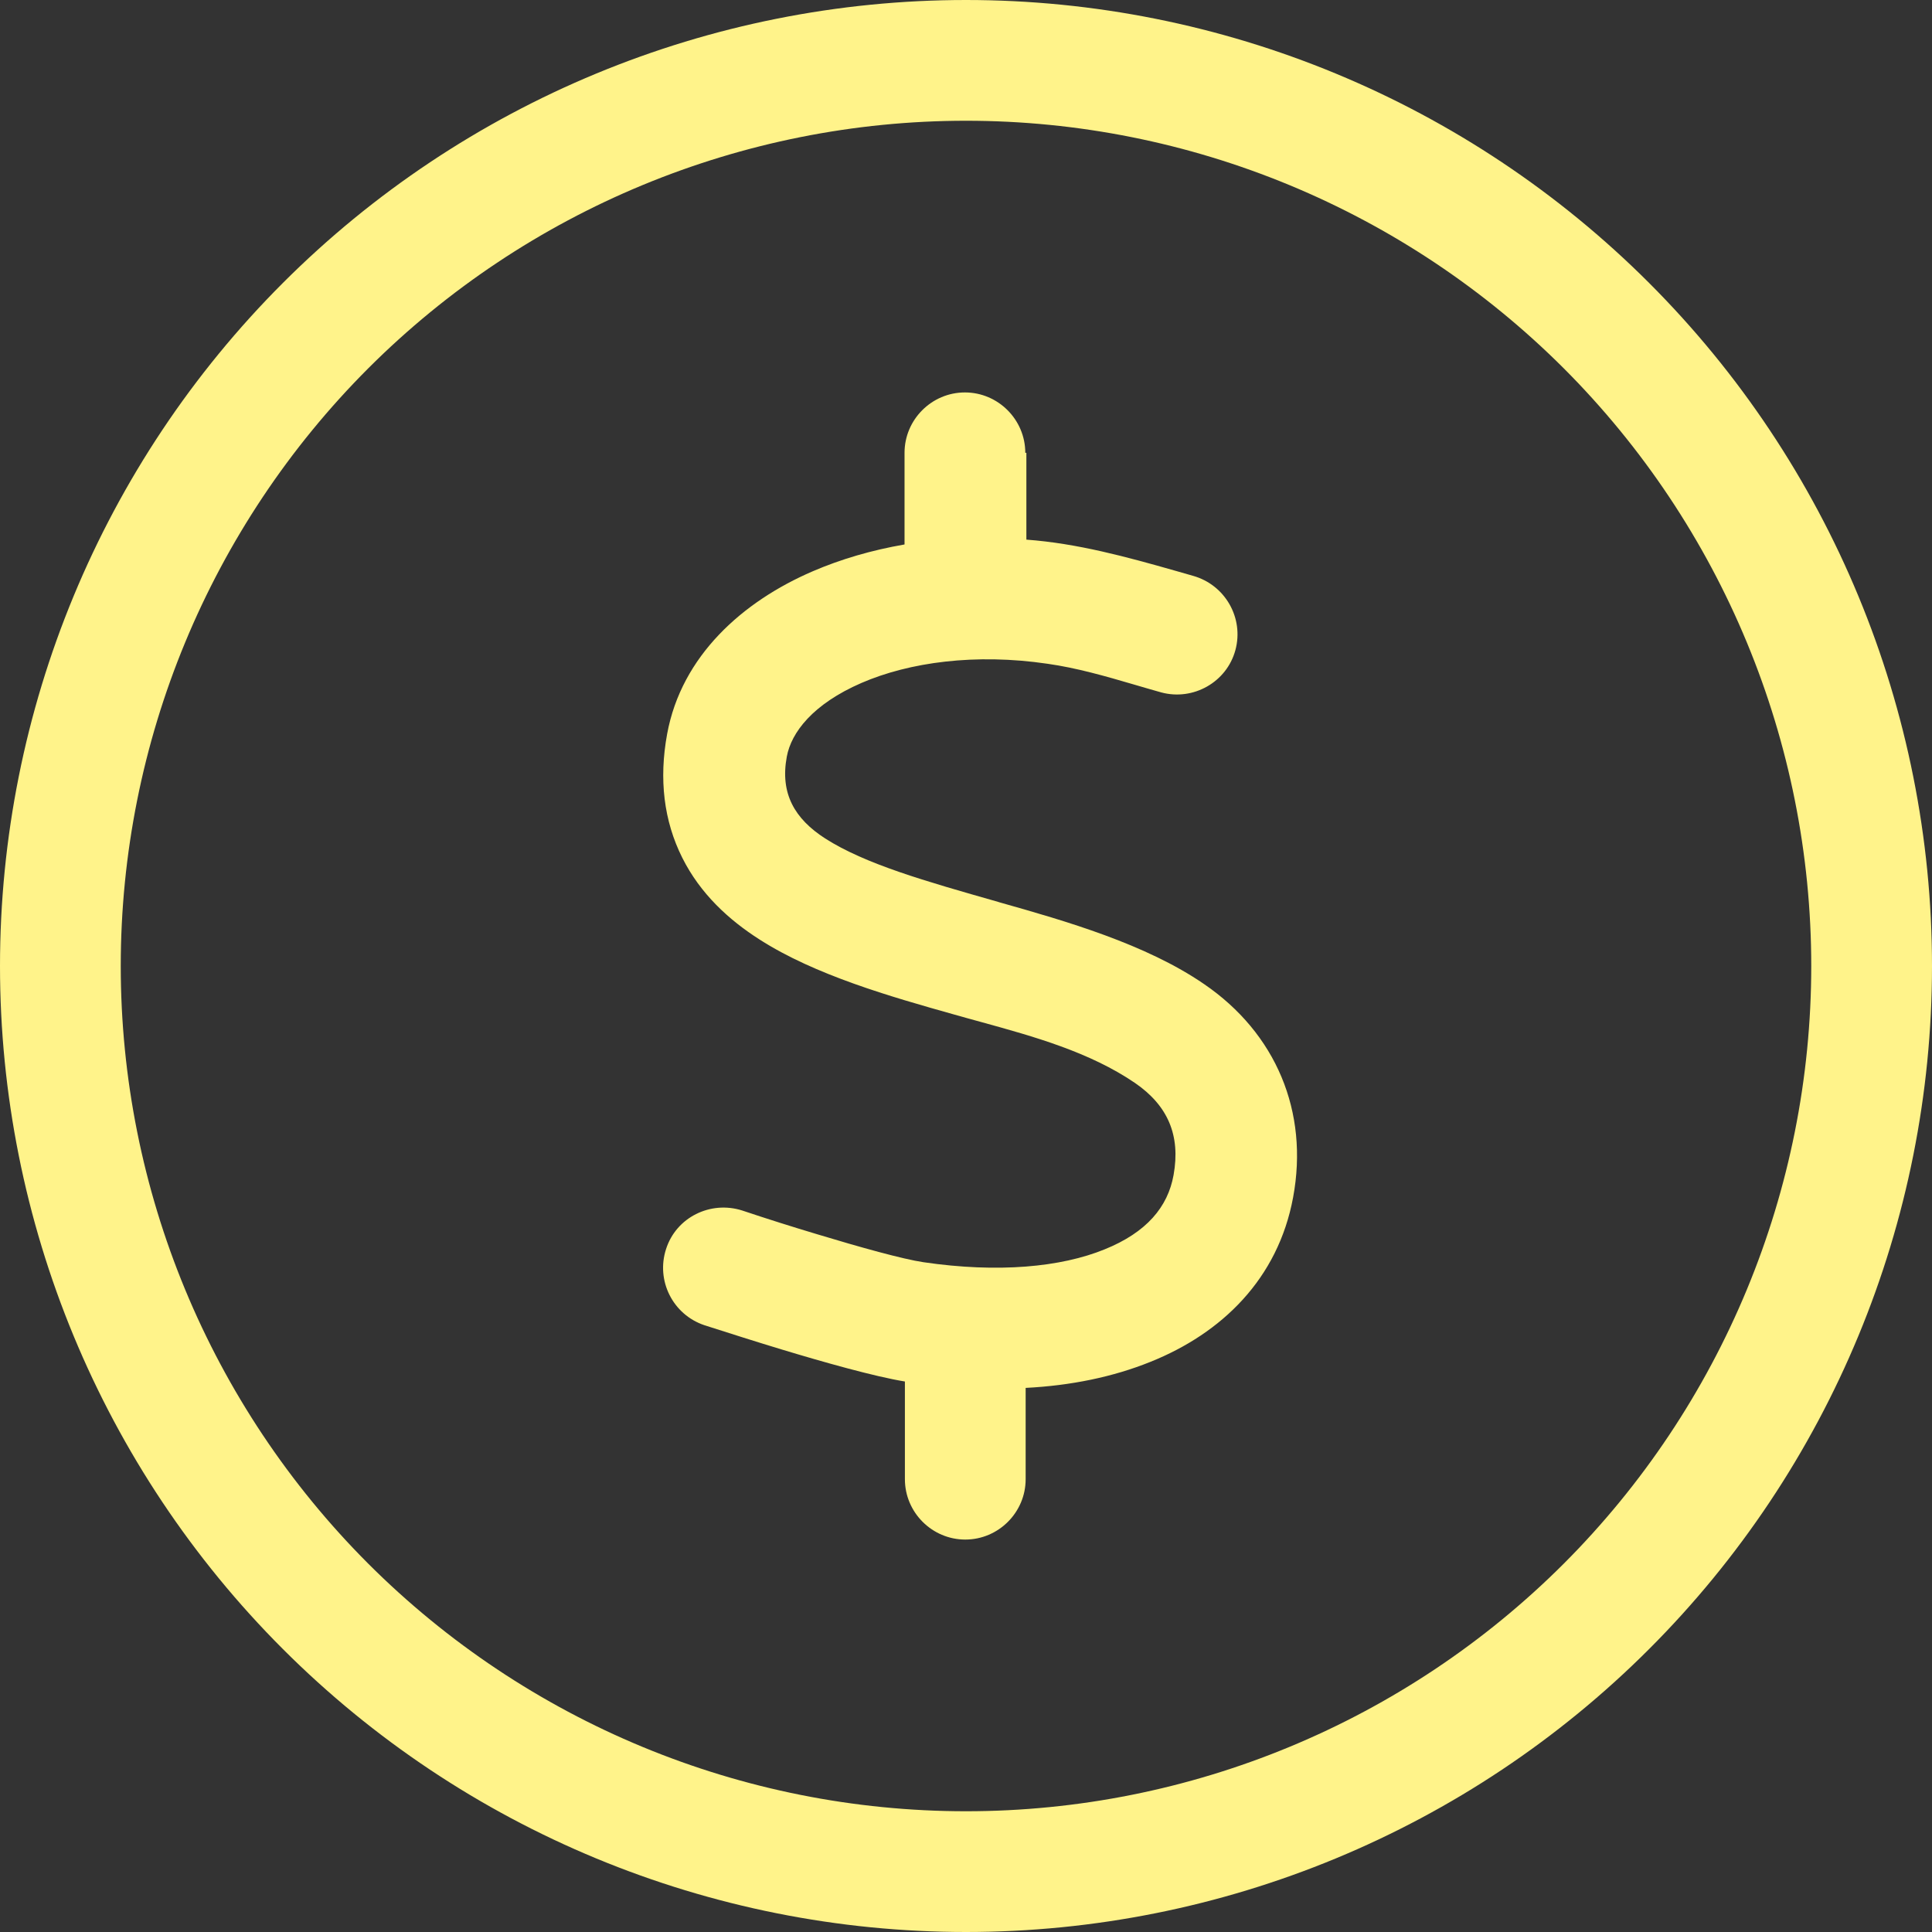<svg width="16" height="16" viewBox="0 0 16 16" fill="none" xmlns="http://www.w3.org/2000/svg">
<rect x="0" y="0" width="16" height="16" fill="#333333" stroke="none"/>
<path d="M15 8C15 6.143 14.262 4.363 12.95 3.05C11.637 1.738 9.857 1 8 1C6.143 1 4.363 1.738 3.05 3.05C1.738 4.363 1 6.143 1 8C1 9.857 1.738 11.637 3.05 12.95C4.363 14.262 6.143 15 8 15C9.857 15 11.637 14.262 12.95 12.95C14.262 11.637 15 9.857 15 8ZM0 8C0 5.878 0.843 3.843 2.343 2.343C3.843 0.843 5.878 0 8 0C10.122 0 12.157 0.843 13.657 2.343C15.157 3.843 16 5.878 16 8C16 10.122 15.157 12.157 13.657 13.657C12.157 15.157 10.122 16 8 16C5.878 16 3.843 15.157 2.343 13.657C0.843 12.157 0 10.122 0 8ZM8.5 3.75V4.469C8.922 4.5 9.331 4.612 9.738 4.728C9.784 4.741 9.834 4.756 9.881 4.769C10.147 4.844 10.303 5.119 10.231 5.384C10.159 5.65 9.881 5.806 9.616 5.734C9.541 5.713 9.466 5.691 9.391 5.669C9.156 5.6 8.916 5.531 8.675 5.497C8.078 5.409 7.531 5.484 7.134 5.656C6.731 5.831 6.553 6.066 6.516 6.266C6.459 6.572 6.581 6.781 6.834 6.944C7.166 7.156 7.662 7.297 8.266 7.469L8.275 7.472C8.828 7.628 9.491 7.819 9.972 8.15C10.566 8.556 10.841 9.206 10.709 9.916C10.584 10.591 10.119 11.041 9.528 11.278C9.219 11.403 8.869 11.475 8.494 11.494V12.25C8.494 12.525 8.269 12.75 7.994 12.75C7.719 12.75 7.494 12.525 7.494 12.25V11.441C7.241 11.4 6.812 11.278 6.481 11.178C6.266 11.113 6.05 11.044 5.834 10.975C5.572 10.887 5.431 10.606 5.516 10.344C5.6 10.081 5.884 9.941 6.147 10.025C6.353 10.094 6.559 10.159 6.769 10.222C7.119 10.328 7.478 10.428 7.647 10.453C8.266 10.544 8.787 10.494 9.147 10.347C9.497 10.206 9.672 9.994 9.719 9.731C9.778 9.403 9.672 9.156 9.4 8.969C9.025 8.713 8.562 8.584 8.122 8.463C8.05 8.444 7.975 8.422 7.906 8.403C7.372 8.253 6.75 8.075 6.291 7.781C6.037 7.619 5.8 7.403 5.65 7.103C5.497 6.797 5.456 6.453 5.525 6.078C5.644 5.431 6.15 4.981 6.731 4.731C6.963 4.631 7.219 4.556 7.491 4.509V3.75C7.491 3.475 7.716 3.25 7.991 3.25C8.266 3.25 8.491 3.475 8.491 3.75H8.5Z" fill="#FFF38A"/>
</svg>
